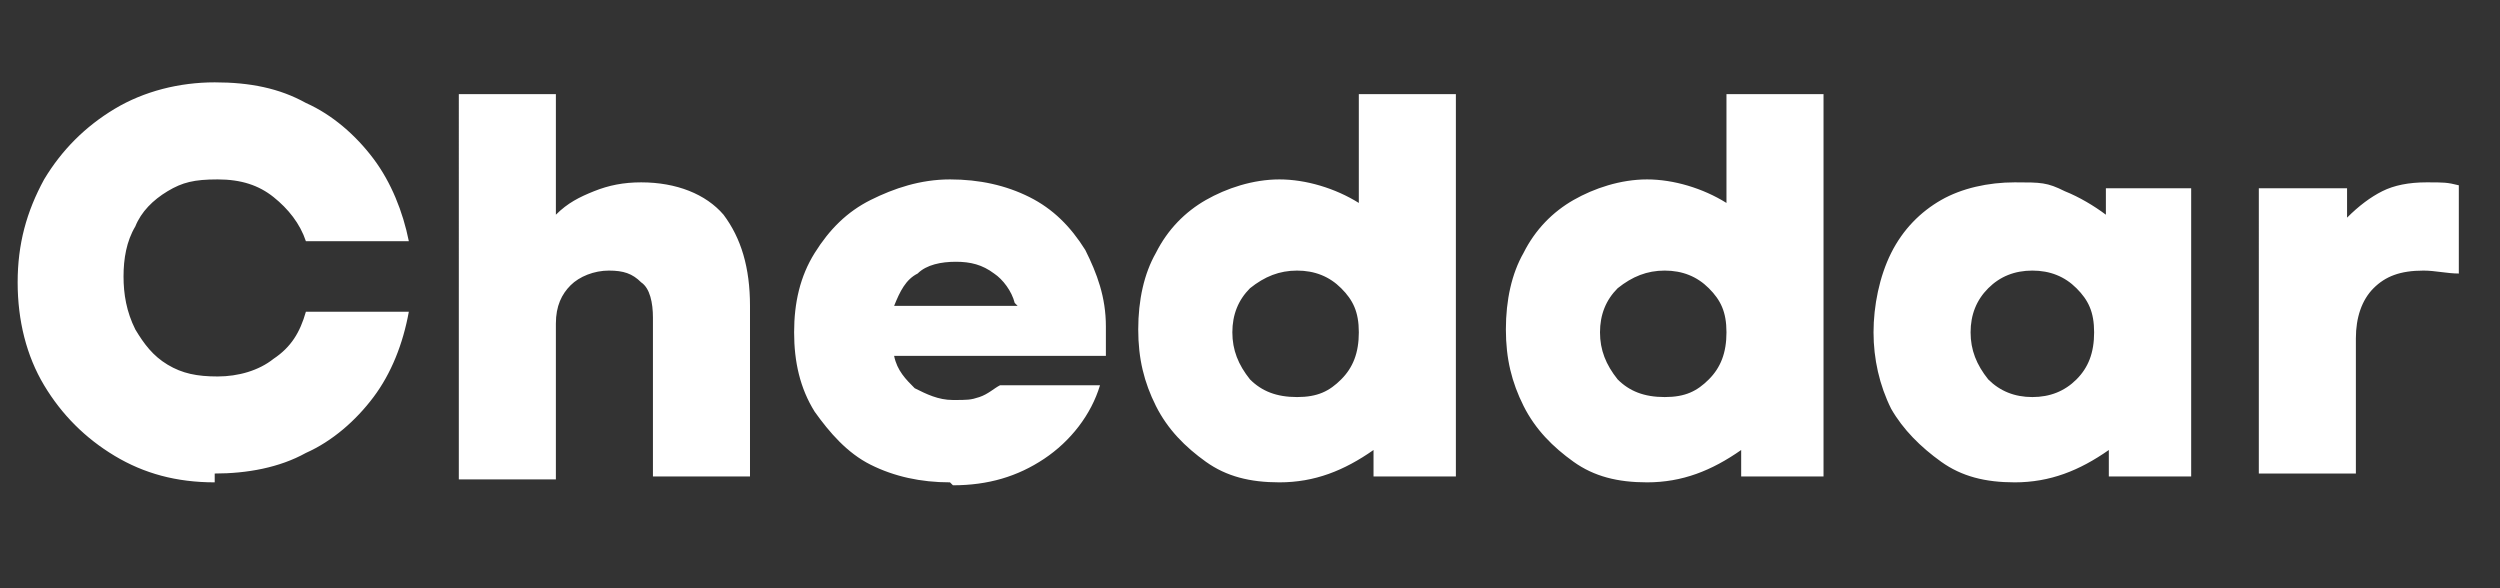 <?xml version="1.0" encoding="UTF-8"?>
<svg id="katman_1" xmlns="http://www.w3.org/2000/svg" version="1.1" viewBox="0 0 85 20">
  <rect x="0" y="0" width="85" height="20" fill="#333333" stroke="none"/>
  <!-- Generator: Adobe Illustrator 29.3.1, SVG Export Plug-In . SVG Version: 2.1.0 Build 151)  -->
  <defs>
    <style>
      .st0 {
        fill: #fff;
      }
    </style>
  </defs>
  <path class="st0" d="M7.3,16.4c-1.3,0-2.4-.3-3.4-.9-1-.6-1.8-1.4-2.4-2.4-.6-1-.9-2.2-.9-3.5s.3-2.4.9-3.5c.6-1,1.4-1.8,2.4-2.4,1-.6,2.2-.9,3.4-.9s2.2.2,3.1.7c.9.4,1.7,1.1,2.3,1.9.6.8,1,1.8,1.2,2.8h-3.5c-.2-.6-.6-1.1-1.1-1.5-.5-.4-1.1-.6-1.9-.6s-1.2.1-1.7.4c-.5.3-.9.7-1.1,1.2-.3.5-.4,1.1-.4,1.7s.1,1.2.4,1.8c.3.5.6.9,1.1,1.2.5.3,1,.4,1.7.4s1.4-.2,1.9-.6c.6-.4.9-.9,1.1-1.6h3.5c-.2,1.1-.6,2.1-1.2,2.9-.6.8-1.4,1.5-2.3,1.9-.9.5-2,.7-3.1.7ZM15.6,3.2h3.3v4.1c.4-.4.8-.6,1.3-.8.5-.2,1-.3,1.6-.3,1.2,0,2.2.4,2.8,1.1.6.8.9,1.8.9,3.1v5.8h-3.3v-5.4c0-.5-.1-1-.4-1.2-.3-.3-.6-.4-1.1-.4s-1,.2-1.3.5c-.3.3-.5.7-.5,1.3v5.3h-3.3V3.2ZM32.3,16.4c-1,0-1.9-.2-2.7-.6-.8-.4-1.4-1.1-1.9-1.8-.5-.8-.7-1.7-.7-2.7s.2-1.9.7-2.7c.5-.8,1.1-1.4,1.9-1.8.8-.4,1.7-.7,2.7-.7s1.9.2,2.7.6c.8.4,1.4,1,1.9,1.8.4.8.7,1.6.7,2.6s0,.6,0,1h-7.2c.1.5.4.8.7,1.1.4.2.8.4,1.3.4s.6,0,.9-.1c.3-.1.5-.3.7-.4h3.4c-.3,1-1,1.9-1.9,2.5-.9.6-1.9.9-3.1.9ZM34.5,10.3c-.1-.4-.4-.8-.7-1-.4-.3-.8-.4-1.3-.4s-1,.1-1.3.4c-.4.2-.6.6-.8,1.1h4.2ZM43.5,16.4c-1,0-1.8-.2-2.5-.7-.7-.5-1.3-1.1-1.7-1.9-.4-.8-.6-1.6-.6-2.6s.2-1.9.6-2.6c.4-.8,1-1.4,1.7-1.8.7-.4,1.6-.7,2.5-.7s1.9.3,2.7.8v-3.7h3.3v13h-2.8v-.9c-1,.7-2,1.1-3.2,1.1ZM41.9,11.3c0,.6.2,1.1.6,1.6.4.4.9.6,1.6.6s1.1-.2,1.5-.6c.4-.4.6-.9.6-1.6s-.2-1.1-.6-1.5c-.4-.4-.9-.6-1.5-.6s-1.1.2-1.6.6c-.4.4-.6.9-.6,1.5ZM56,16.4c-1,0-1.8-.2-2.5-.7-.7-.5-1.3-1.1-1.7-1.9-.4-.8-.6-1.6-.6-2.6s.2-1.9.6-2.6c.4-.8,1-1.4,1.7-1.8.7-.4,1.6-.7,2.5-.7s1.9.3,2.7.8v-3.7h3.3v13h-2.8v-.9c-1,.7-2,1.1-3.2,1.1ZM54.4,11.3c0,.6.2,1.1.6,1.6.4.4.9.6,1.6.6s1.1-.2,1.5-.6c.4-.4.6-.9.6-1.6s-.2-1.1-.6-1.5c-.4-.4-.9-.6-1.5-.6s-1.1.2-1.6.6c-.4.4-.6.9-.6,1.5ZM68.5,16.4c-1,0-1.8-.2-2.5-.7s-1.3-1.1-1.7-1.8c-.4-.8-.6-1.7-.6-2.6s.2-1.9.6-2.7c.4-.8,1-1.4,1.7-1.8.7-.4,1.6-.6,2.5-.6s1.1,0,1.7.3c.5.2,1,.5,1.4.8v-.9h2.9v9.8h-2.8v-.9c-1,.7-2,1.1-3.2,1.1ZM67,11.3c0,.6.2,1.1.6,1.6.4.4.9.6,1.5.6s1.1-.2,1.5-.6c.4-.4.6-.9.6-1.6s-.2-1.1-.6-1.5c-.4-.4-.9-.6-1.5-.6s-1.1.2-1.5.6c-.4.4-.6.9-.6,1.5ZM76.8,6.4h3v1c.4-.4.8-.7,1.2-.9.4-.2.9-.3,1.5-.3s.7,0,1.1.1v3c-.4,0-.8-.1-1.2-.1-.8,0-1.3.2-1.7.6-.4.4-.6,1-.6,1.7v4.6h-3.3V6.4Z"/>
</svg>